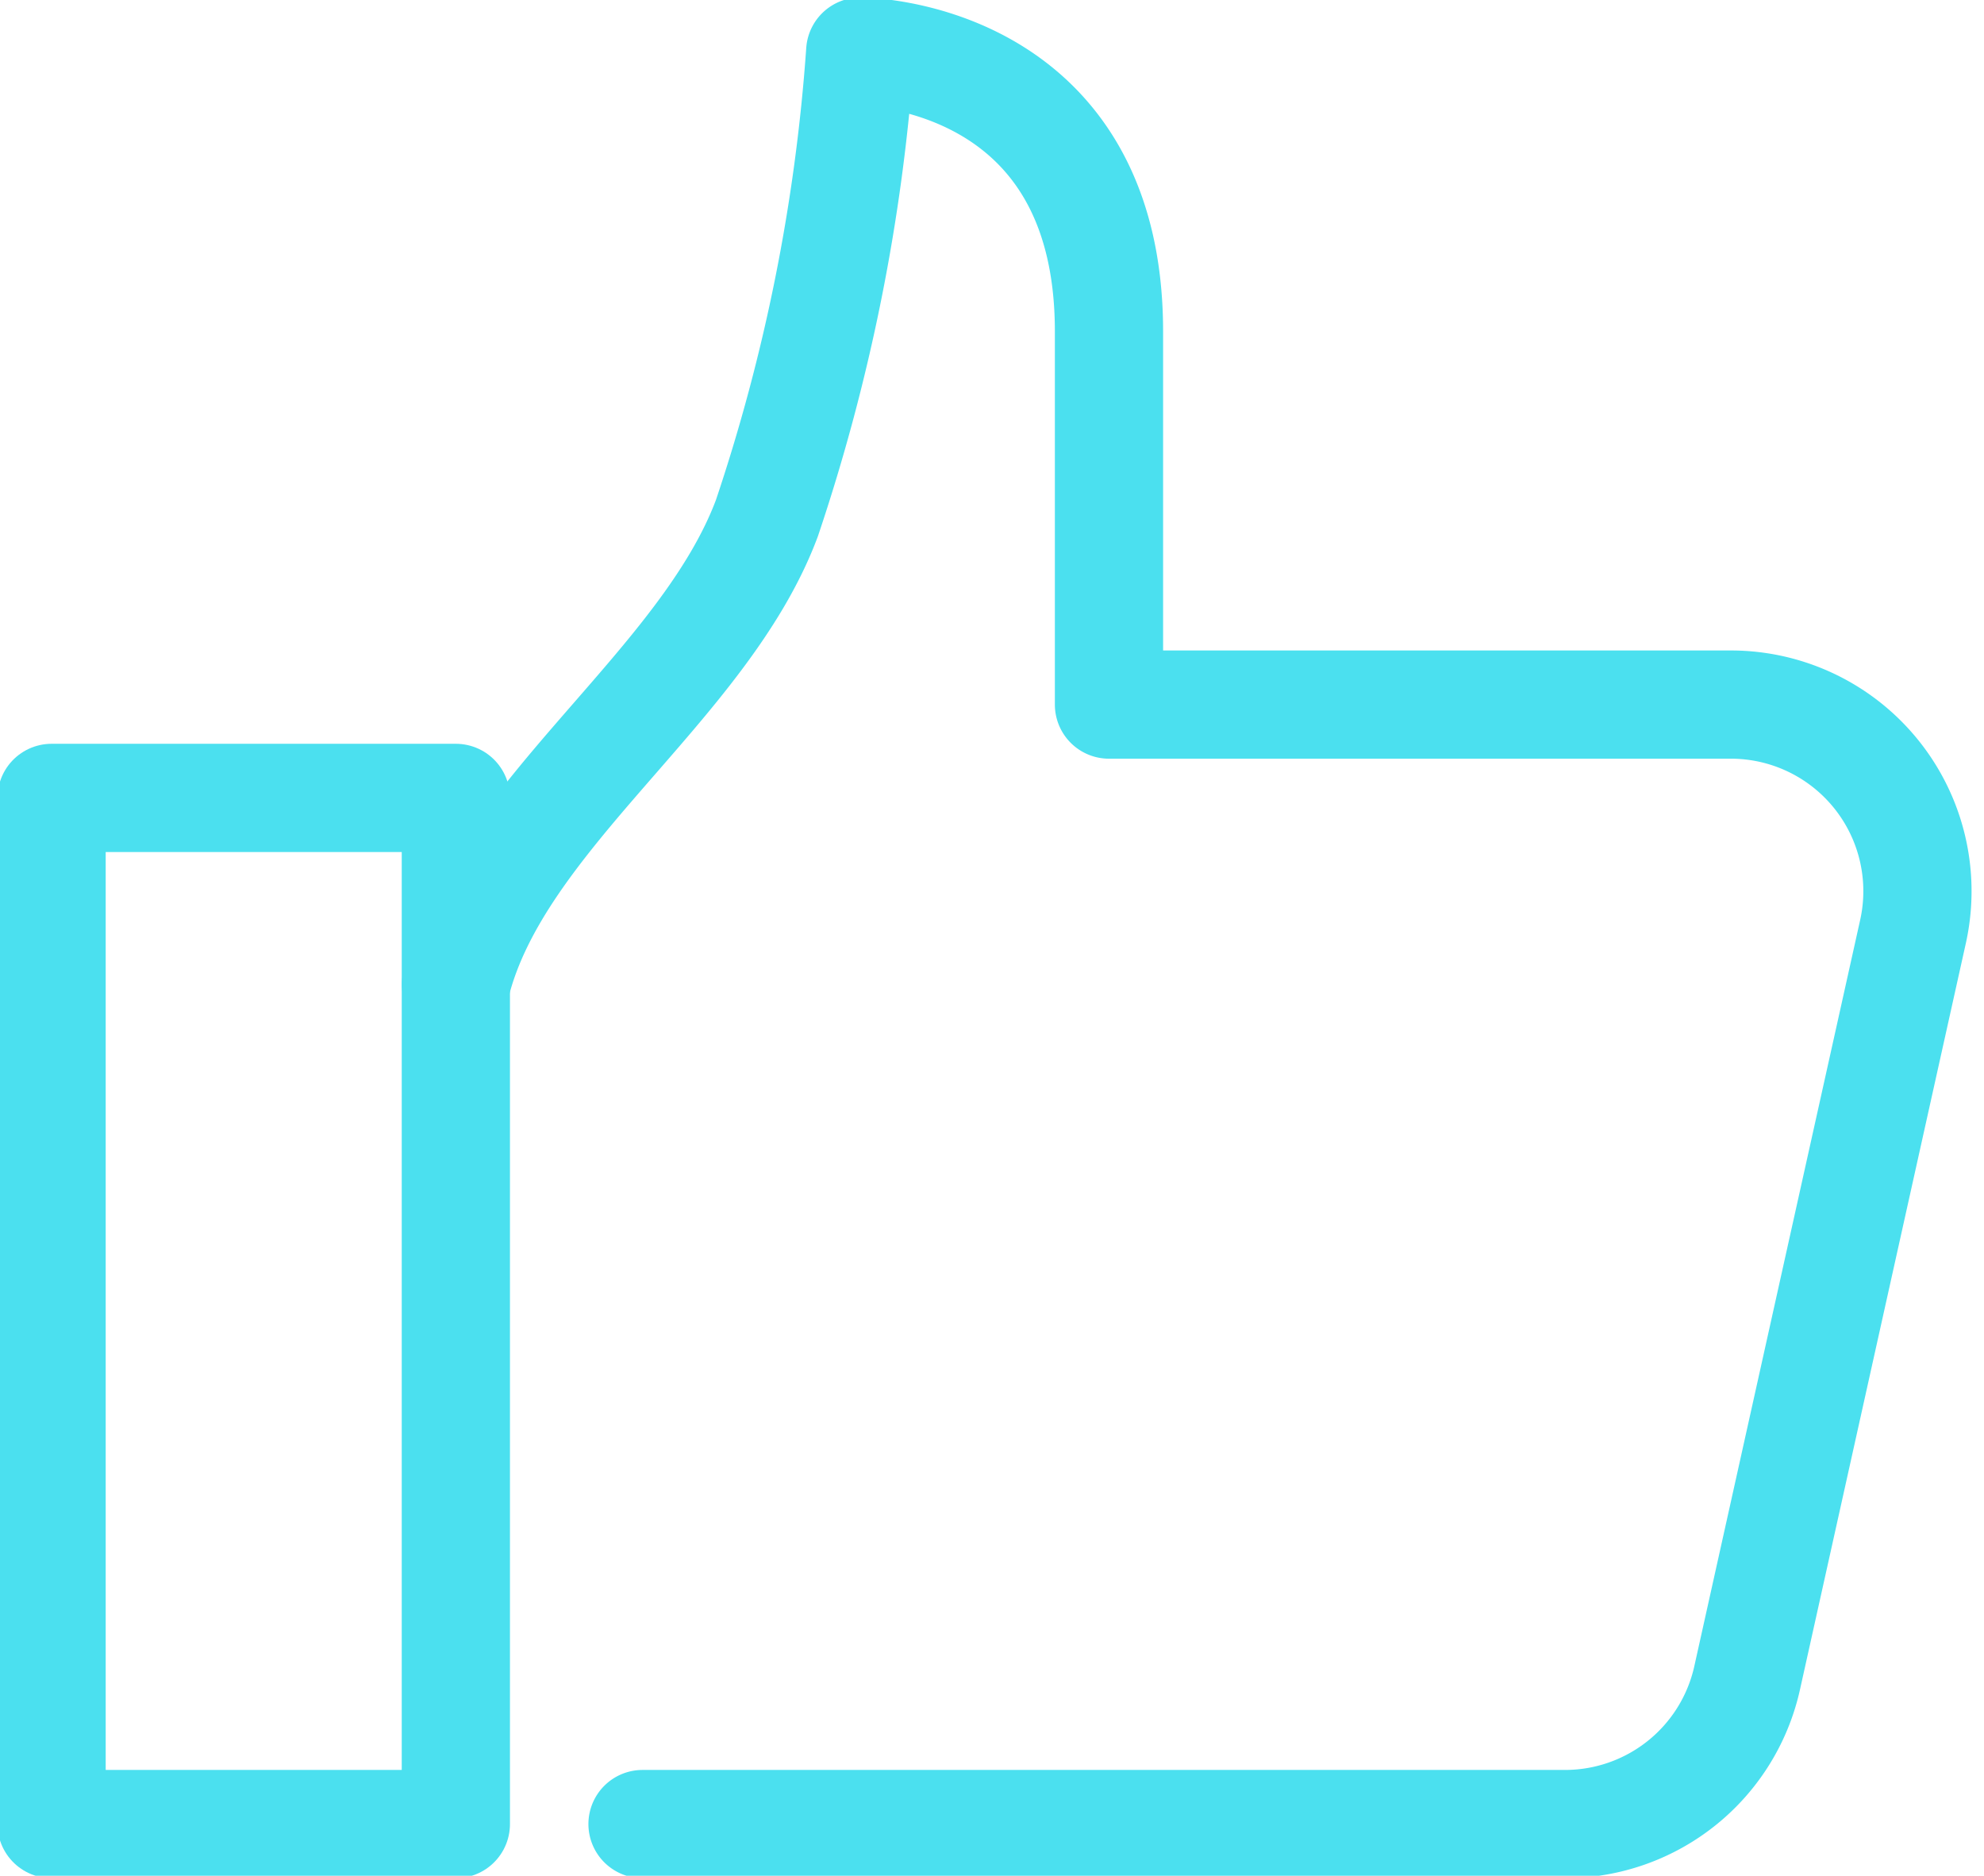 <svg xmlns="http://www.w3.org/2000/svg" width="55" height="52" viewBox="0 0 55 52"><g><g><g><path fill="none" stroke="#4be0ef" stroke-linecap="round" stroke-linejoin="round" stroke-miterlimit="50" stroke-width="3" d="M17.812 50.568v0h25.573a5.172 5.172 0 0 0 5.049-4.052l4.598-20.69a5.172 5.172 0 0 0-5.047-6.293H30.743v0V9.19c0-7.759-6.896-7.759-6.896-7.759a51.963 51.963 0 0 1-2.586 12.931c-1.743 4.67-7.445 8.23-8.621 12.931"/></g><g><path fill="none" stroke="#4be0ef" stroke-linecap="round" stroke-linejoin="round" stroke-miterlimit="50" stroke-width="3" d="M1.43 22.12v0h11.207v28.448H1.43v0z"/></g></g></g></svg>